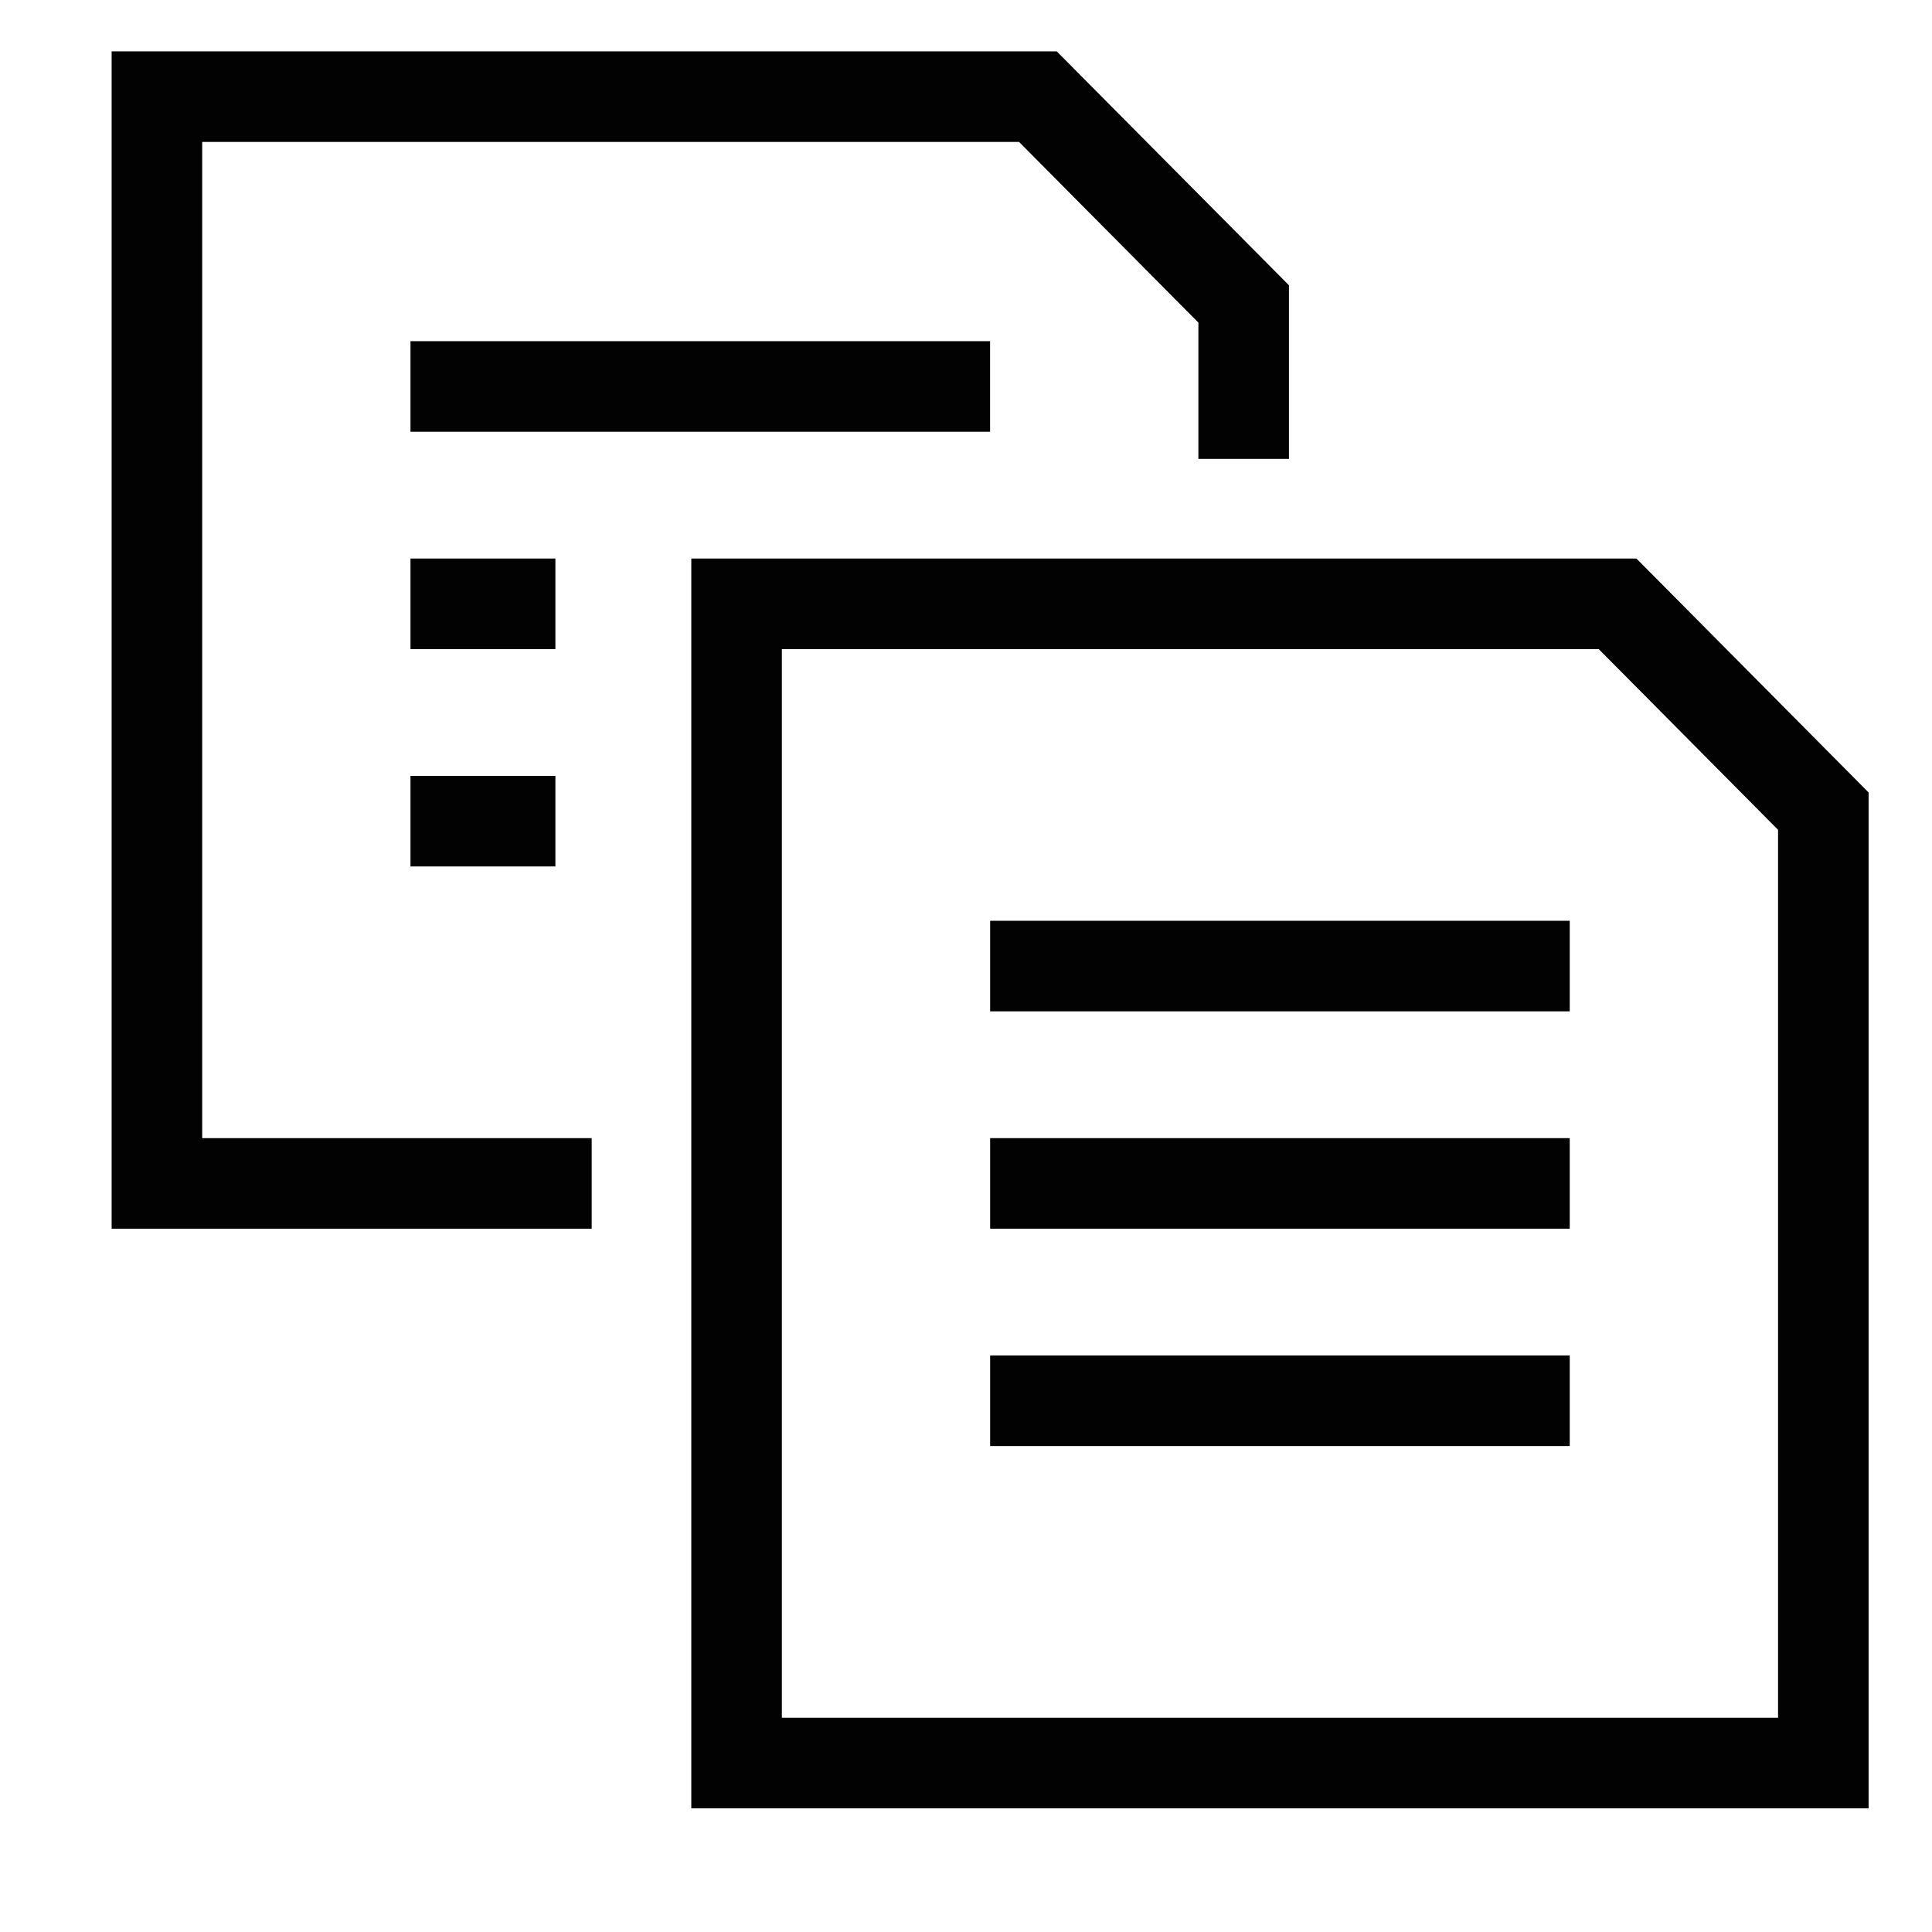 <?xml version="1.0" encoding="UTF-8"?>
<svg width="32px" height="32px" viewBox="0 0 32 32" version="1.1" xmlns="http://www.w3.org/2000/svg" xmlns:xlink="http://www.w3.org/1999/xlink">
    <title>Icons/Visual Icons/IDocuments Files Copy</title>
    <g id="Icons/Visual-Icons/IDocuments-Files-Copy" stroke="none" stroke-width="1" fill="none" fill-rule="evenodd">
        <g id="thin-0254_copy" transform="translate(2, 1)" stroke="#020202" stroke-width="1.5">
            <g id="Group">
                <polygon id="Shape" points="24.792 9.001 10.2 9.001 10.2 28.201 28.2 28.201 28.2 12.435"></polygon>
                <line x1="14.4" y1="22.201" x2="24" y2="22.201" id="Shape"></line>
                <line x1="14.4" y1="18.601" x2="24" y2="18.601" id="Shape"></line>
                <line x1="14.4" y1="15.001" x2="24" y2="15.001" id="Shape"></line>
                <polyline id="Shape" points="18.599 6.601 18.599 4.034 15.191 0.601 0.599 0.601 0.599 18.601 7.8 18.601"></polyline>
                <line x1="4.799" y1="12.601" x2="7.199" y2="12.601" id="Shape"></line>
                <line x1="4.799" y1="9.001" x2="7.199" y2="9.001" id="Shape"></line>
                <line x1="4.799" y1="5.401" x2="14.399" y2="5.401" id="Shape"></line>
            </g>
        </g>
    </g>
</svg>